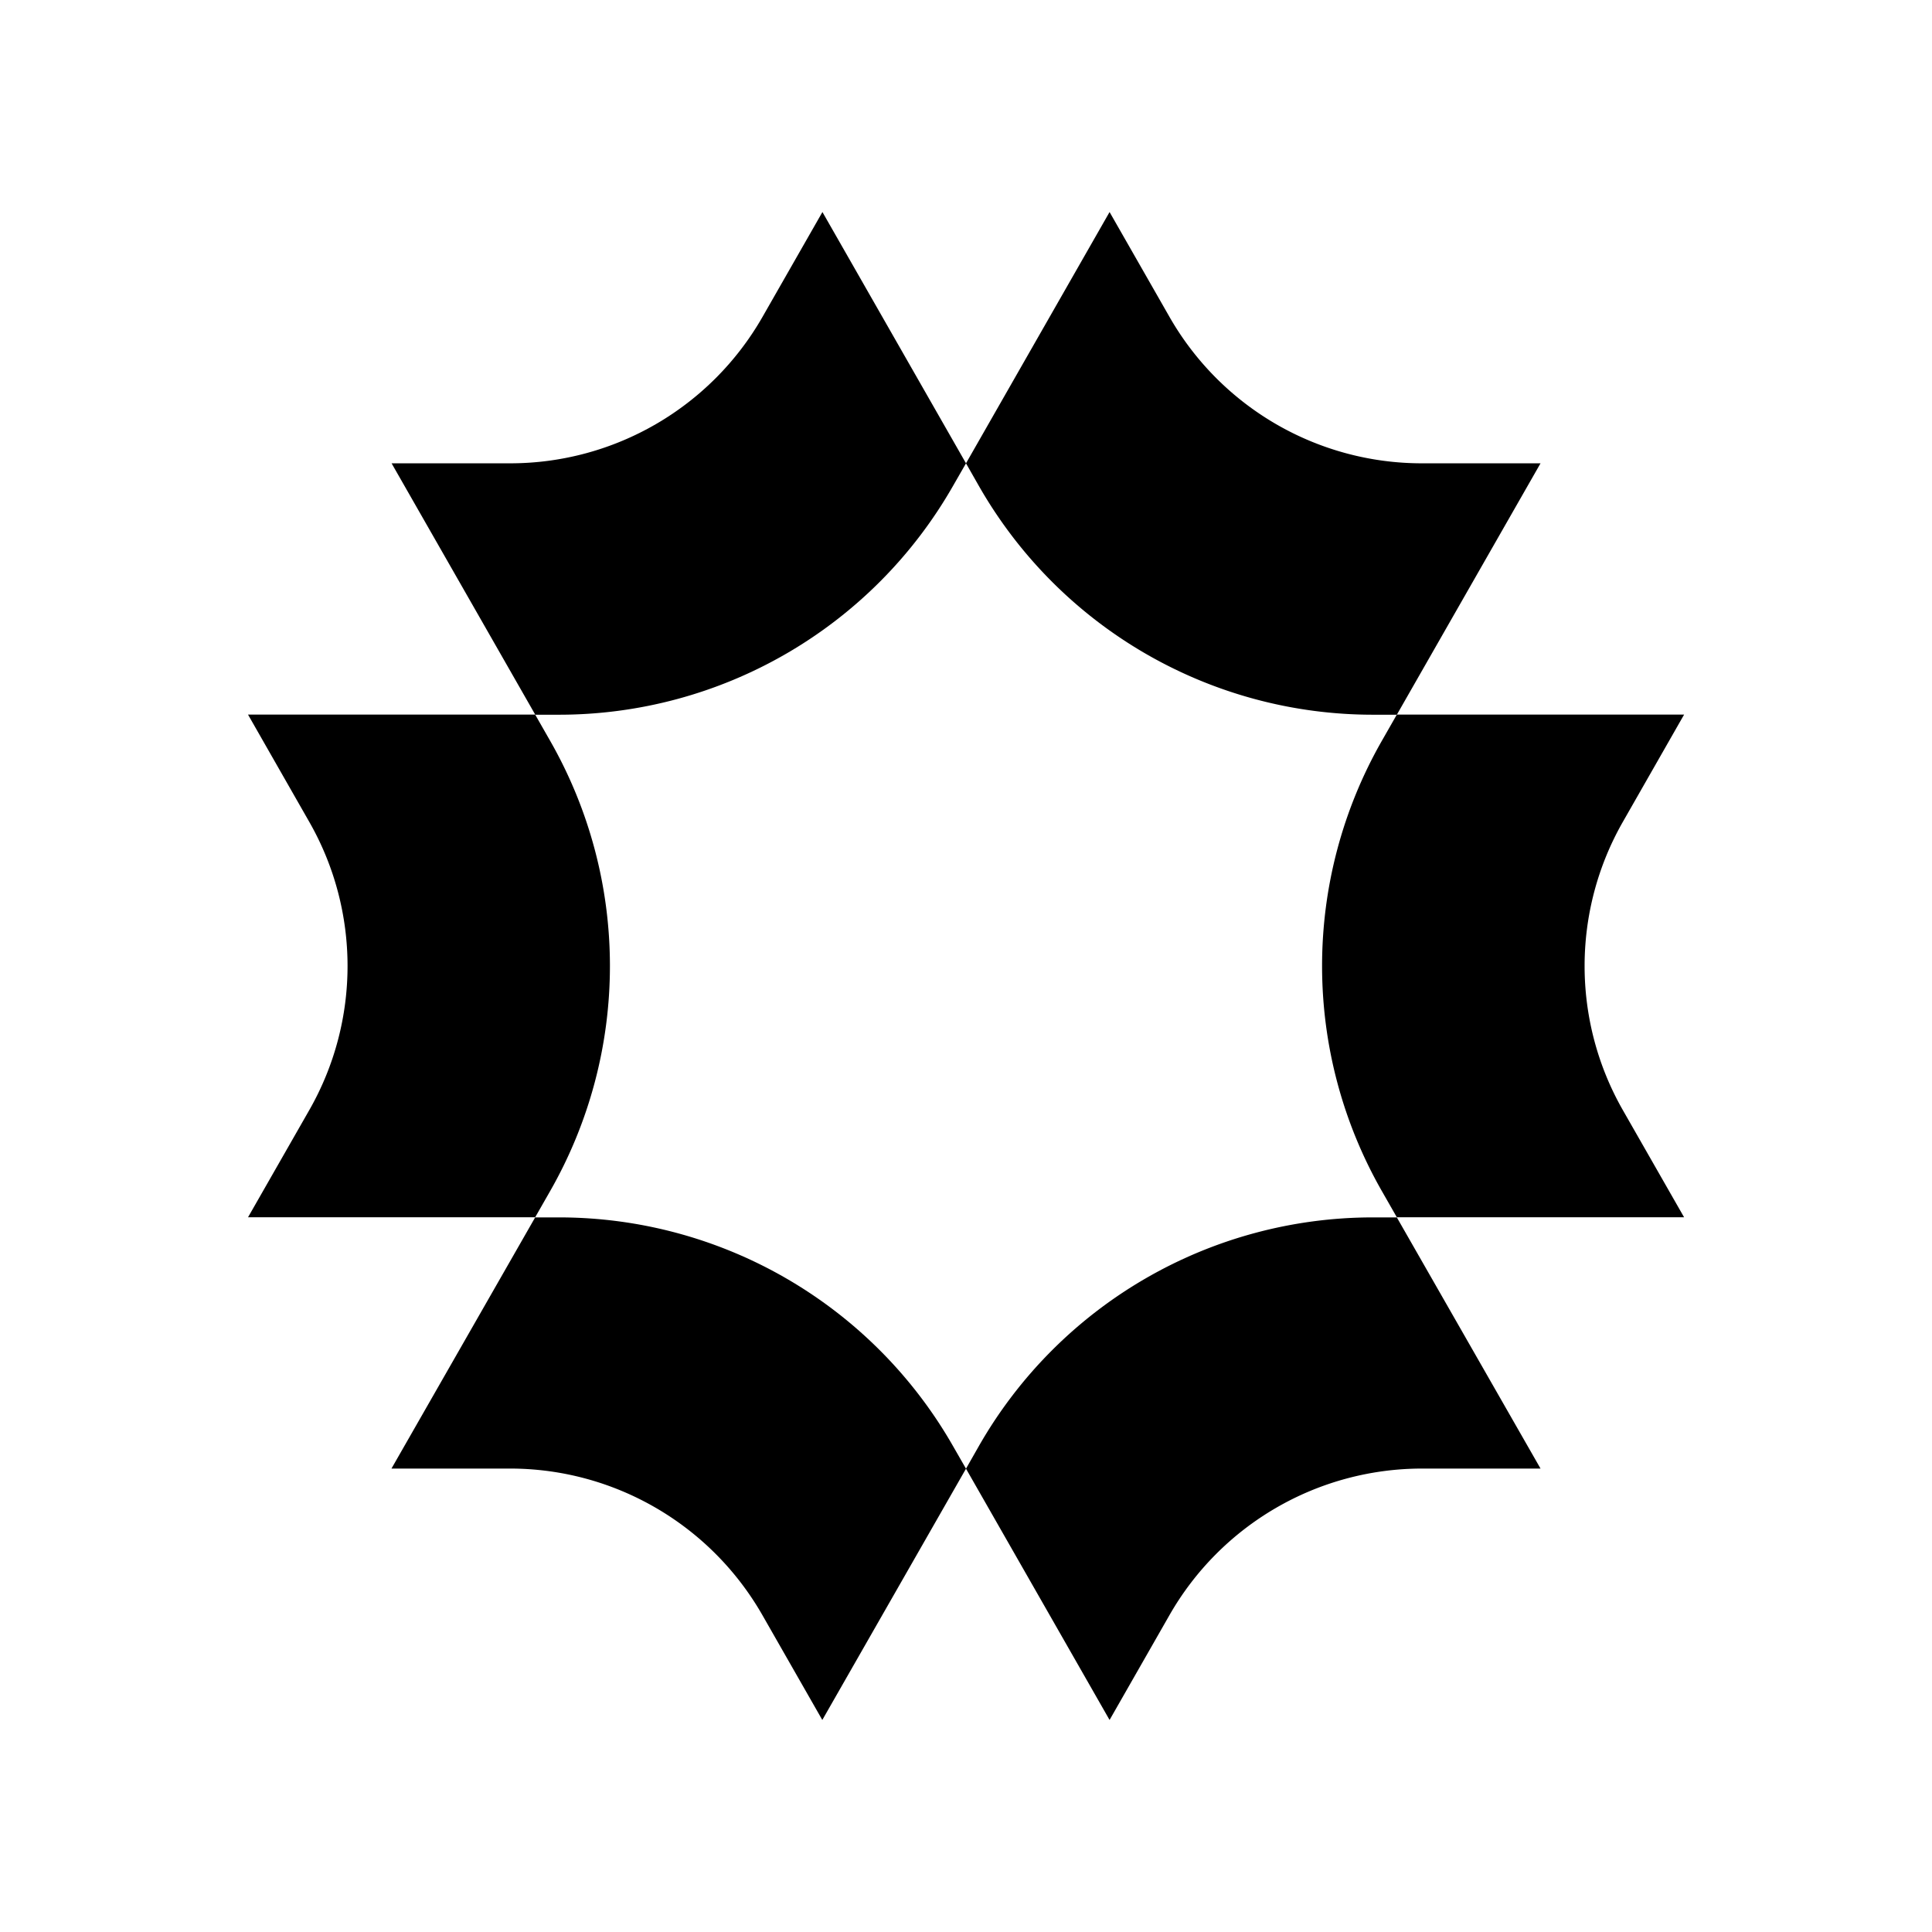 <svg xmlns="http://www.w3.org/2000/svg" width="16" height="16" fill="none"><path fill="#000" d="m8 3.837.107.188a3.758 3.758 0 0 0 3.263 1.894h.198l1.19-2.082h-.983a2.407 2.407 0 0 1-2.09-1.213l-.496-.868L8 3.837Z"/><path fill="#000" d="m11.568 10.081-.124-.217a3.758 3.758 0 0 1 0-3.729l.124-.217h2.379l-.507.888a2.407 2.407 0 0 0 0 2.388l.507.887h-2.379ZM8 12.163l.107-.188a3.758 3.758 0 0 1 3.263-1.893h.198l1.19 2.08h-.983a2.41 2.41 0 0 0-2.09 1.214l-.496.868L8 12.163Zm0 0-.108-.188a3.758 3.758 0 0 0-3.263-1.893h-.197l-1.19 2.08h.982c.864 0 1.661.464 2.09 1.214l.496.868L8 12.163Zm-3.568-2.082.124-.217a3.758 3.758 0 0 0 0-3.729l-.124-.217H2.054l.507.888c.423.74.423 1.648 0 2.388l-.507.887h2.378ZM8 3.837l-.108.188A3.758 3.758 0 0 1 4.63 5.919h-.197l-1.19-2.082h.982c.864 0 1.661-.463 2.09-1.213l.496-.868L8 3.837Z"/></svg>